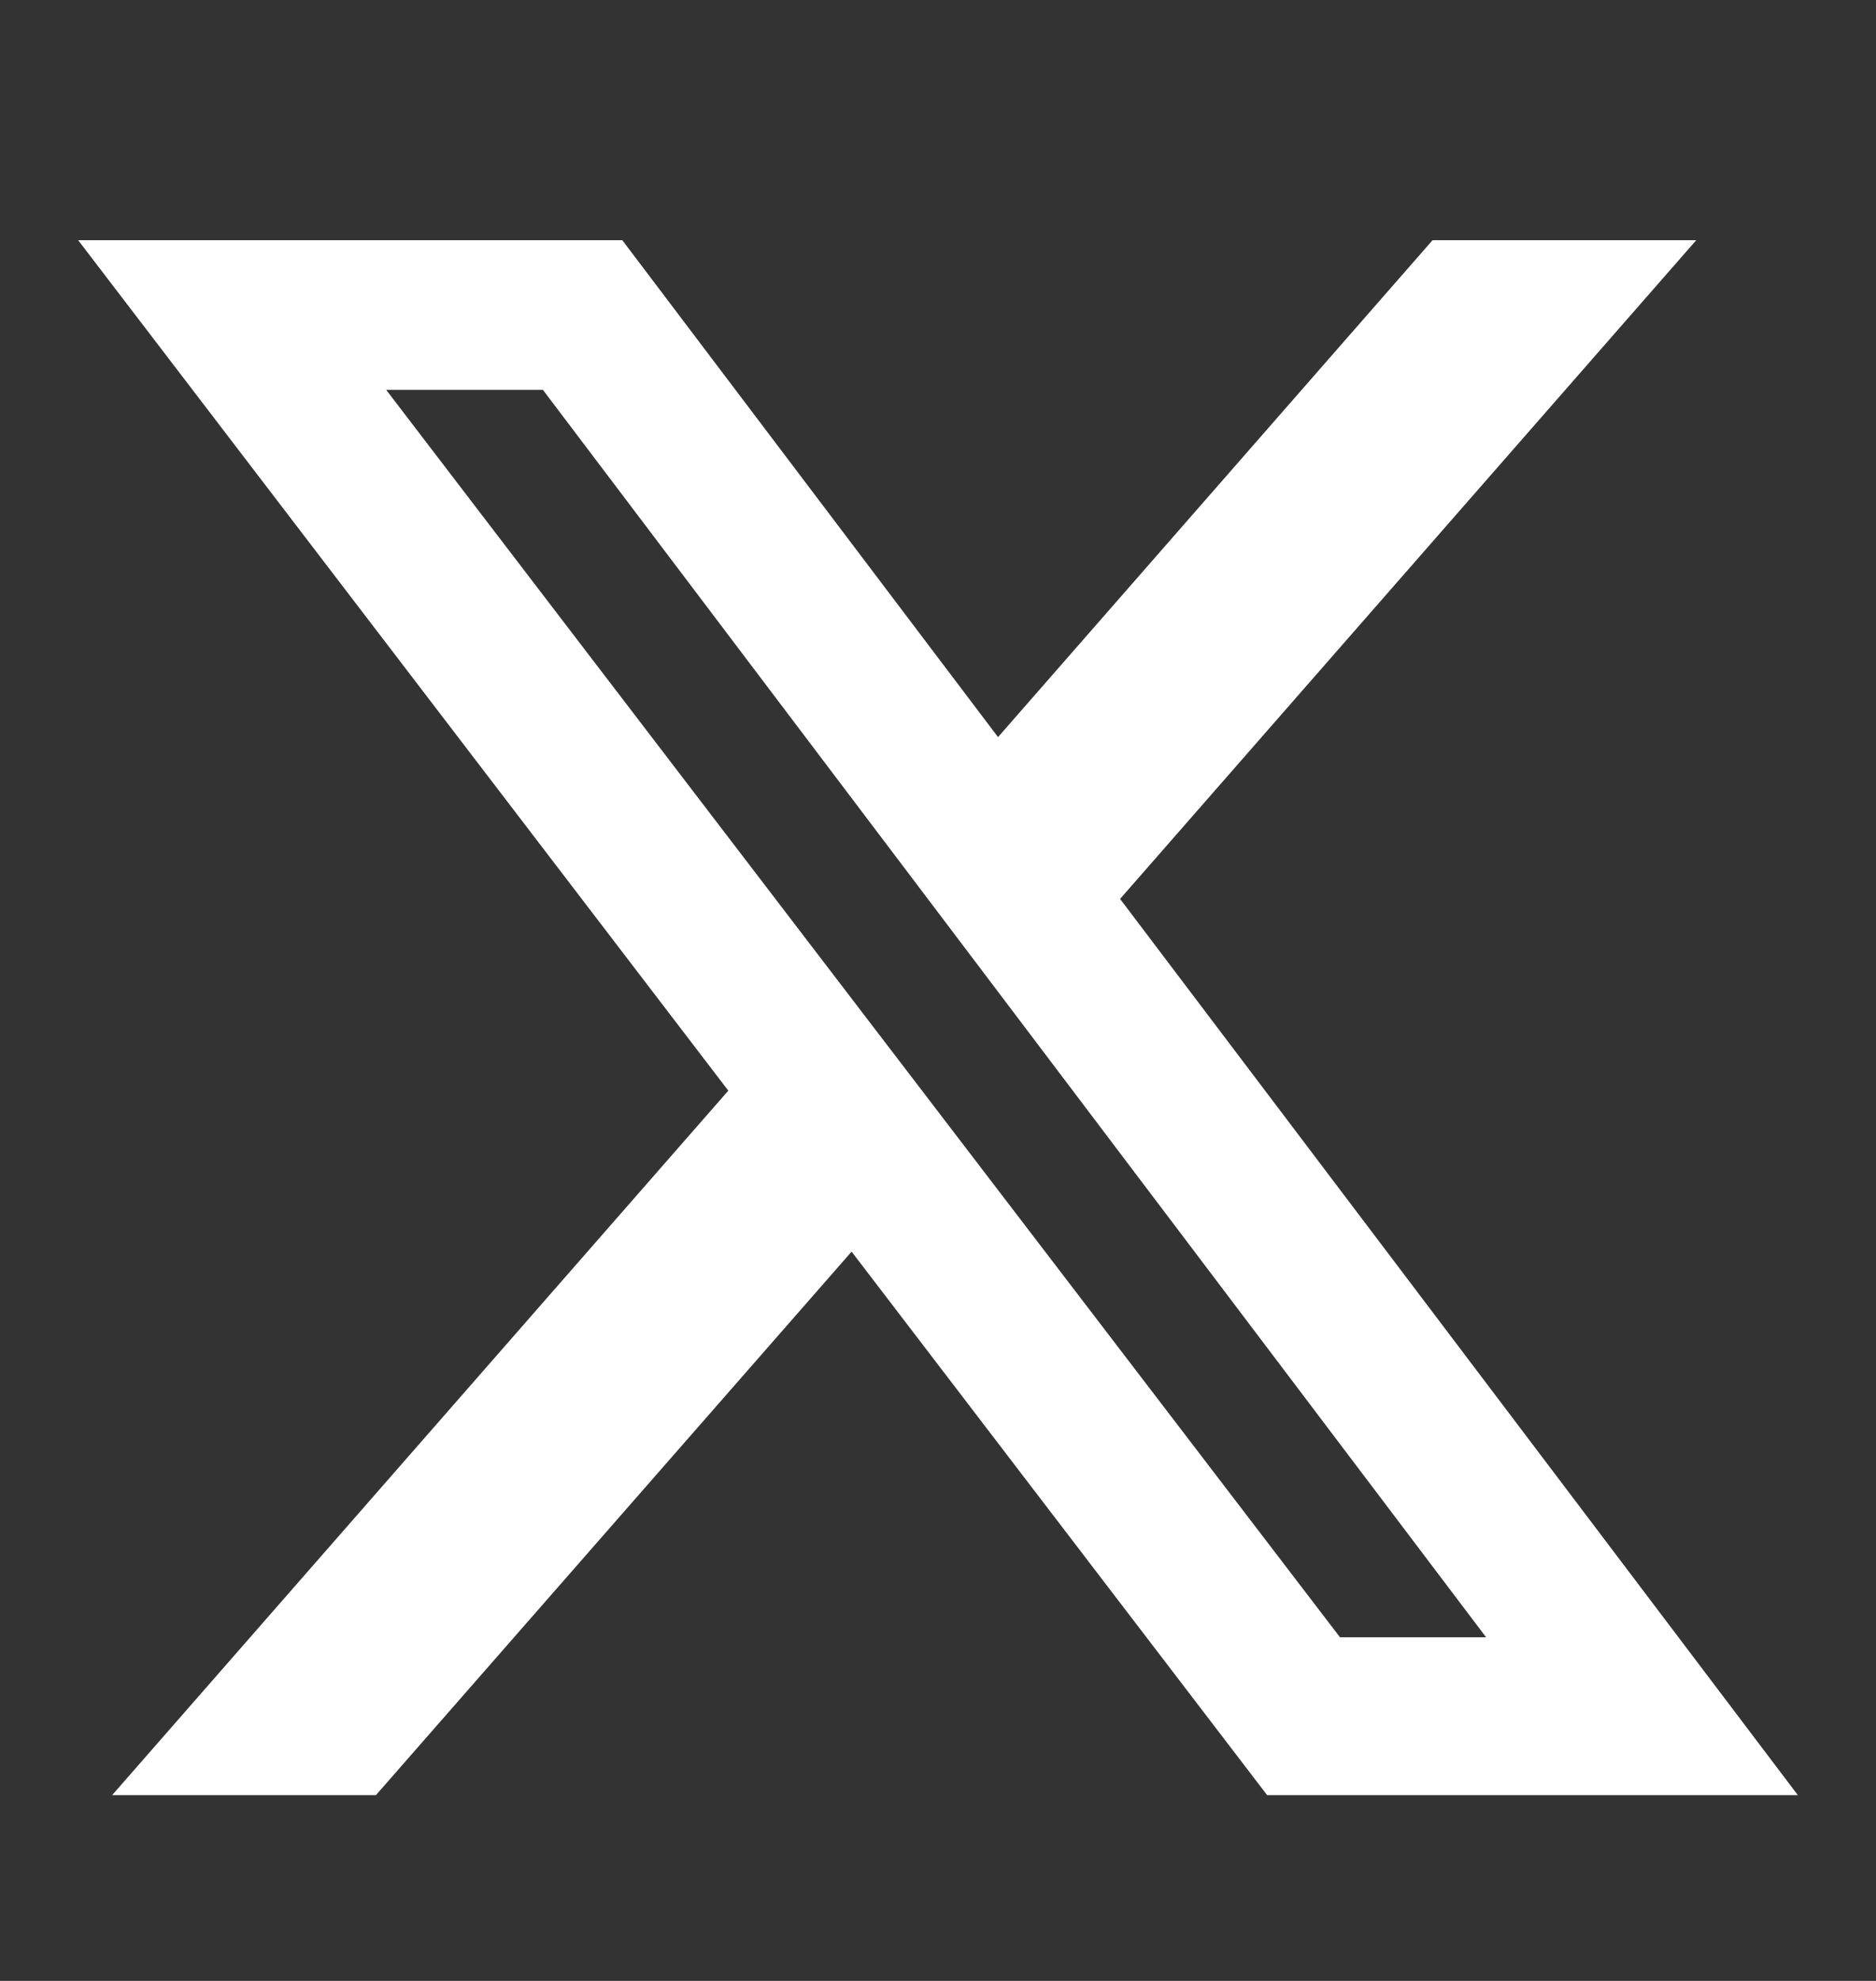 <svg width="18" height="19" viewBox="0 0 18 19" fill="none" xmlns="http://www.w3.org/2000/svg">
<rect x="0" y="0" width="18" height="19" fill="#333333" stroke="none"/>
<path d="M13.745 2.304H16.275L10.747 8.622L17.25 17.218H12.158L8.171 12.005L3.607 17.218H1.076L6.988 10.461L0.75 2.304H5.971L9.576 7.07L13.745 2.304ZM12.857 15.704H14.259L5.209 3.739H3.705L12.857 15.704Z" fill="white"/>
</svg>
